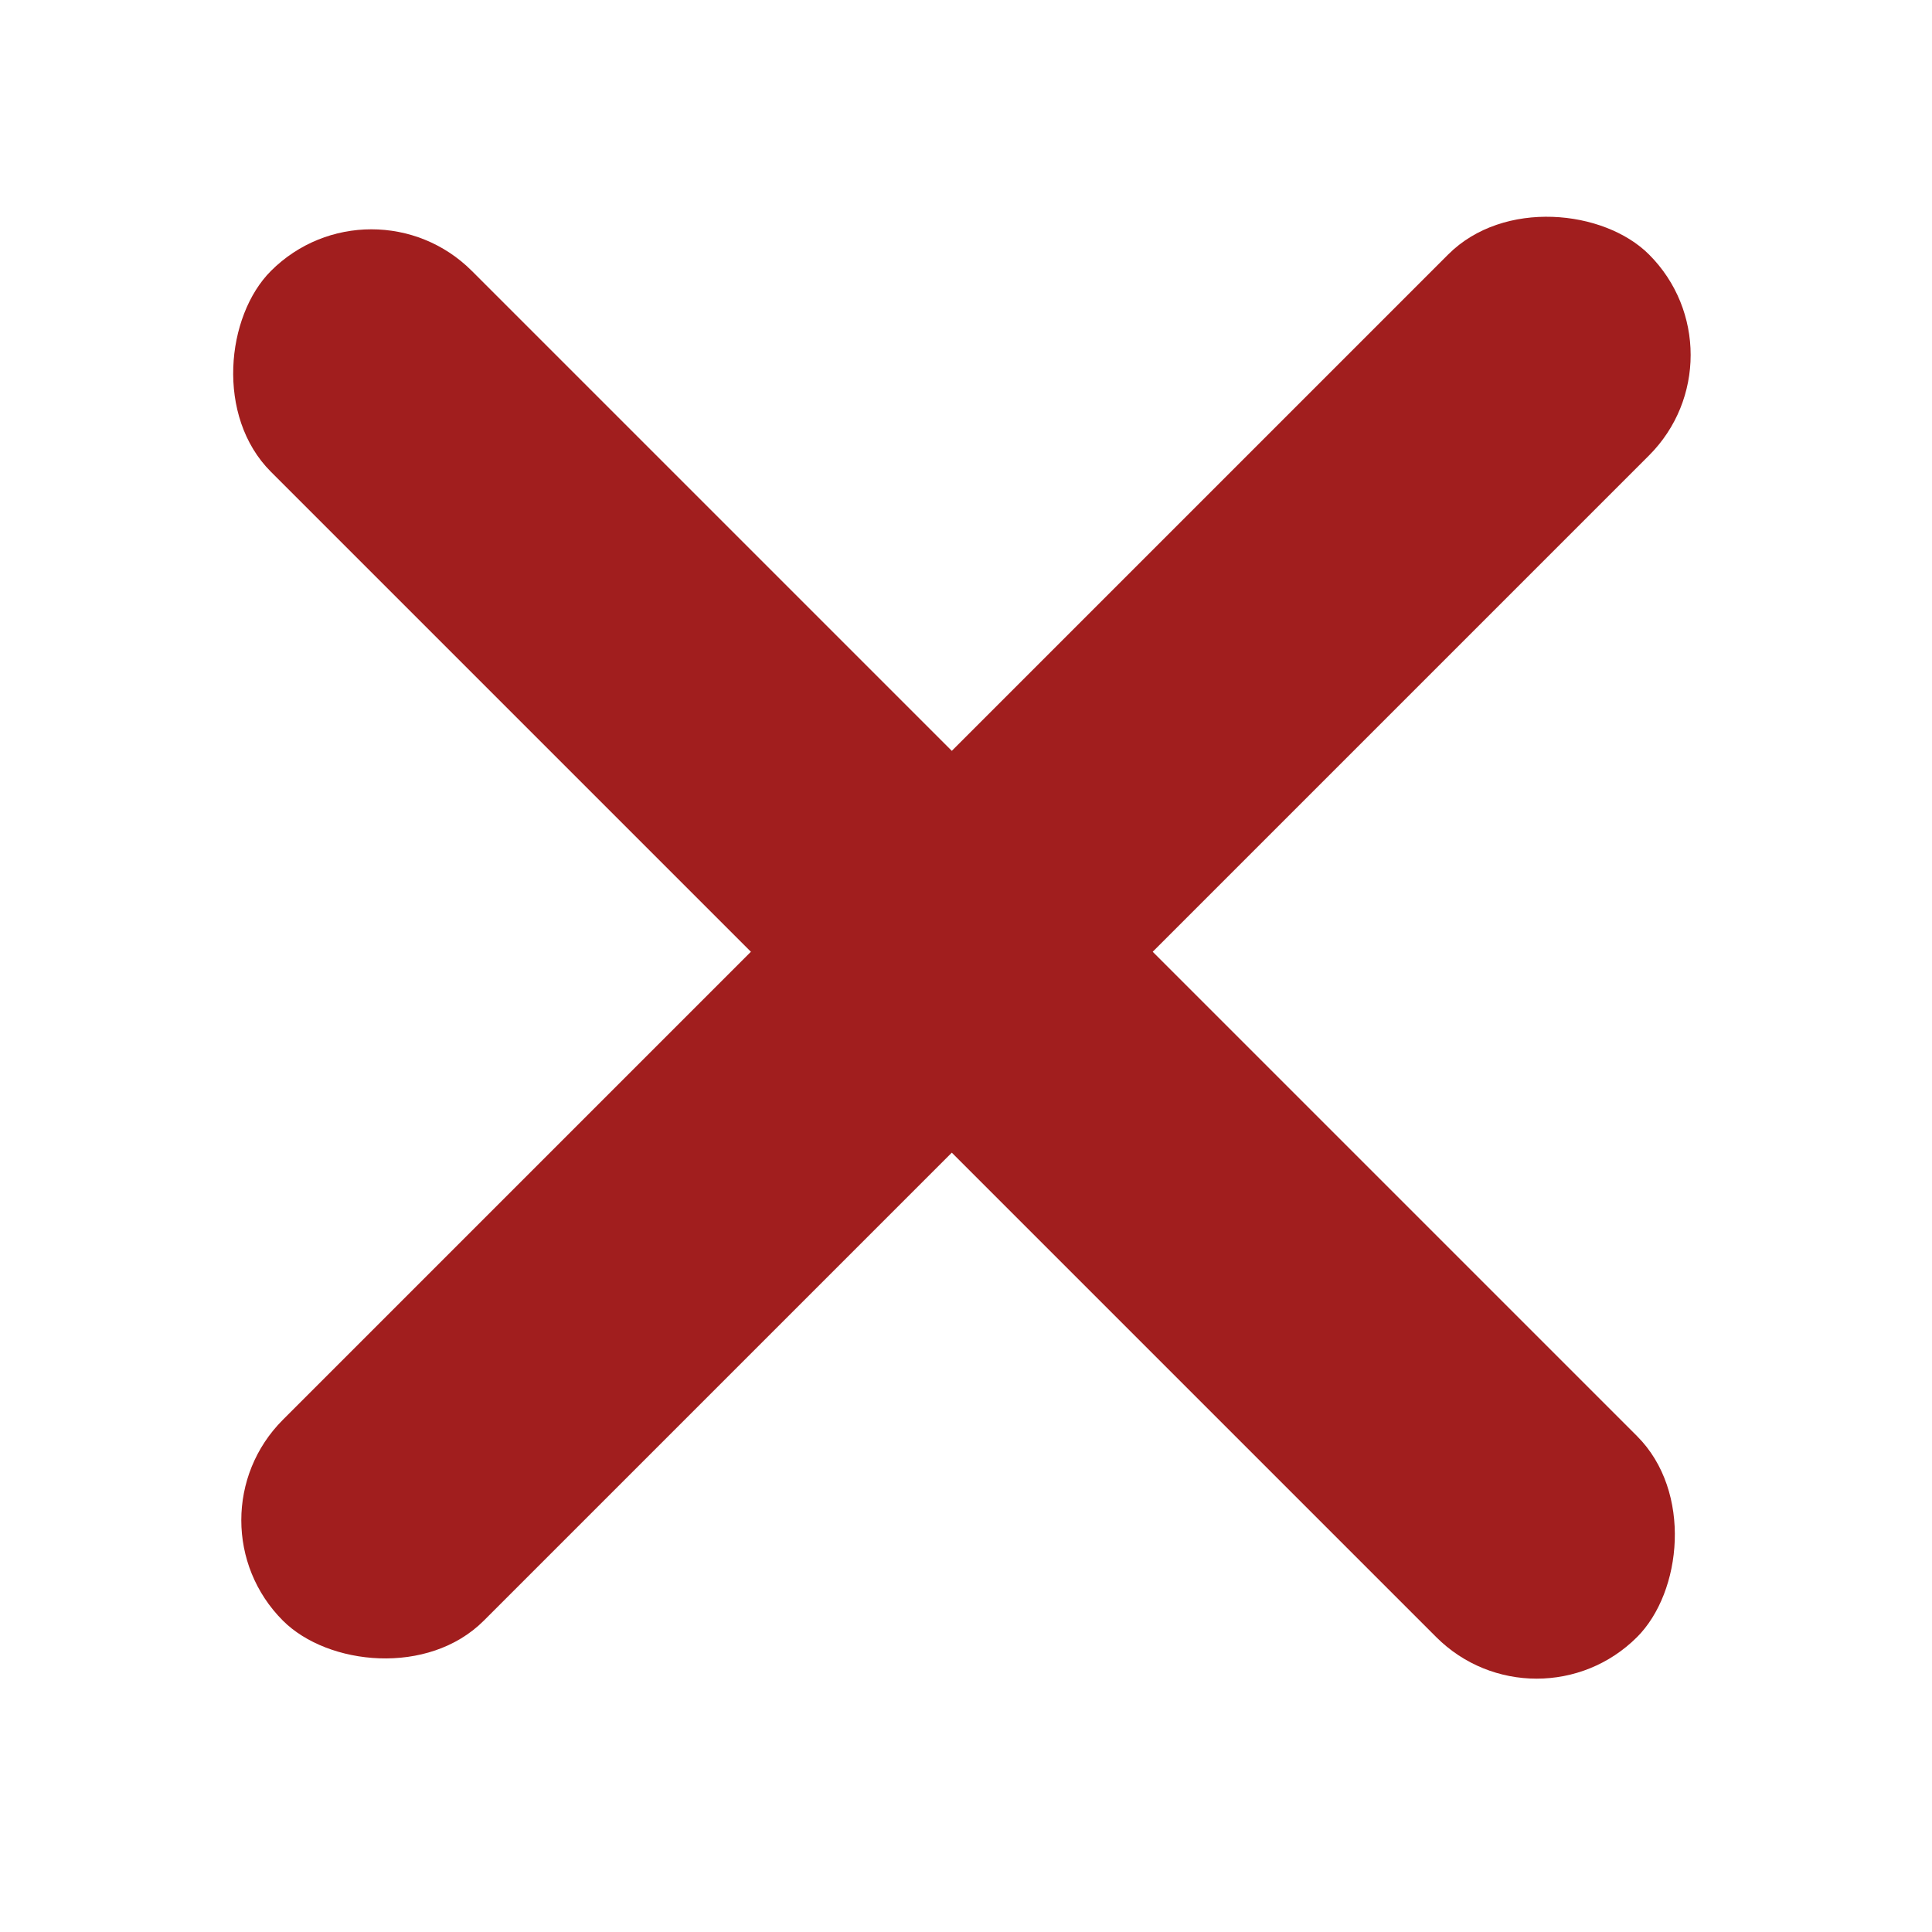 <svg width="34" height="34" viewBox="0 0 34 34" fill="none" xmlns="http://www.w3.org/2000/svg">
<rect x="3.211" y="26.753" width="34" height="5" rx="2.5" transform="rotate(-45 3.211 26.753)" fill="#A11E1E"/>
<rect x="6.536" y="3" width="34" height="5" rx="2.5" transform="rotate(45 6.536 3)" fill="#A11E1E"/>
</svg>
